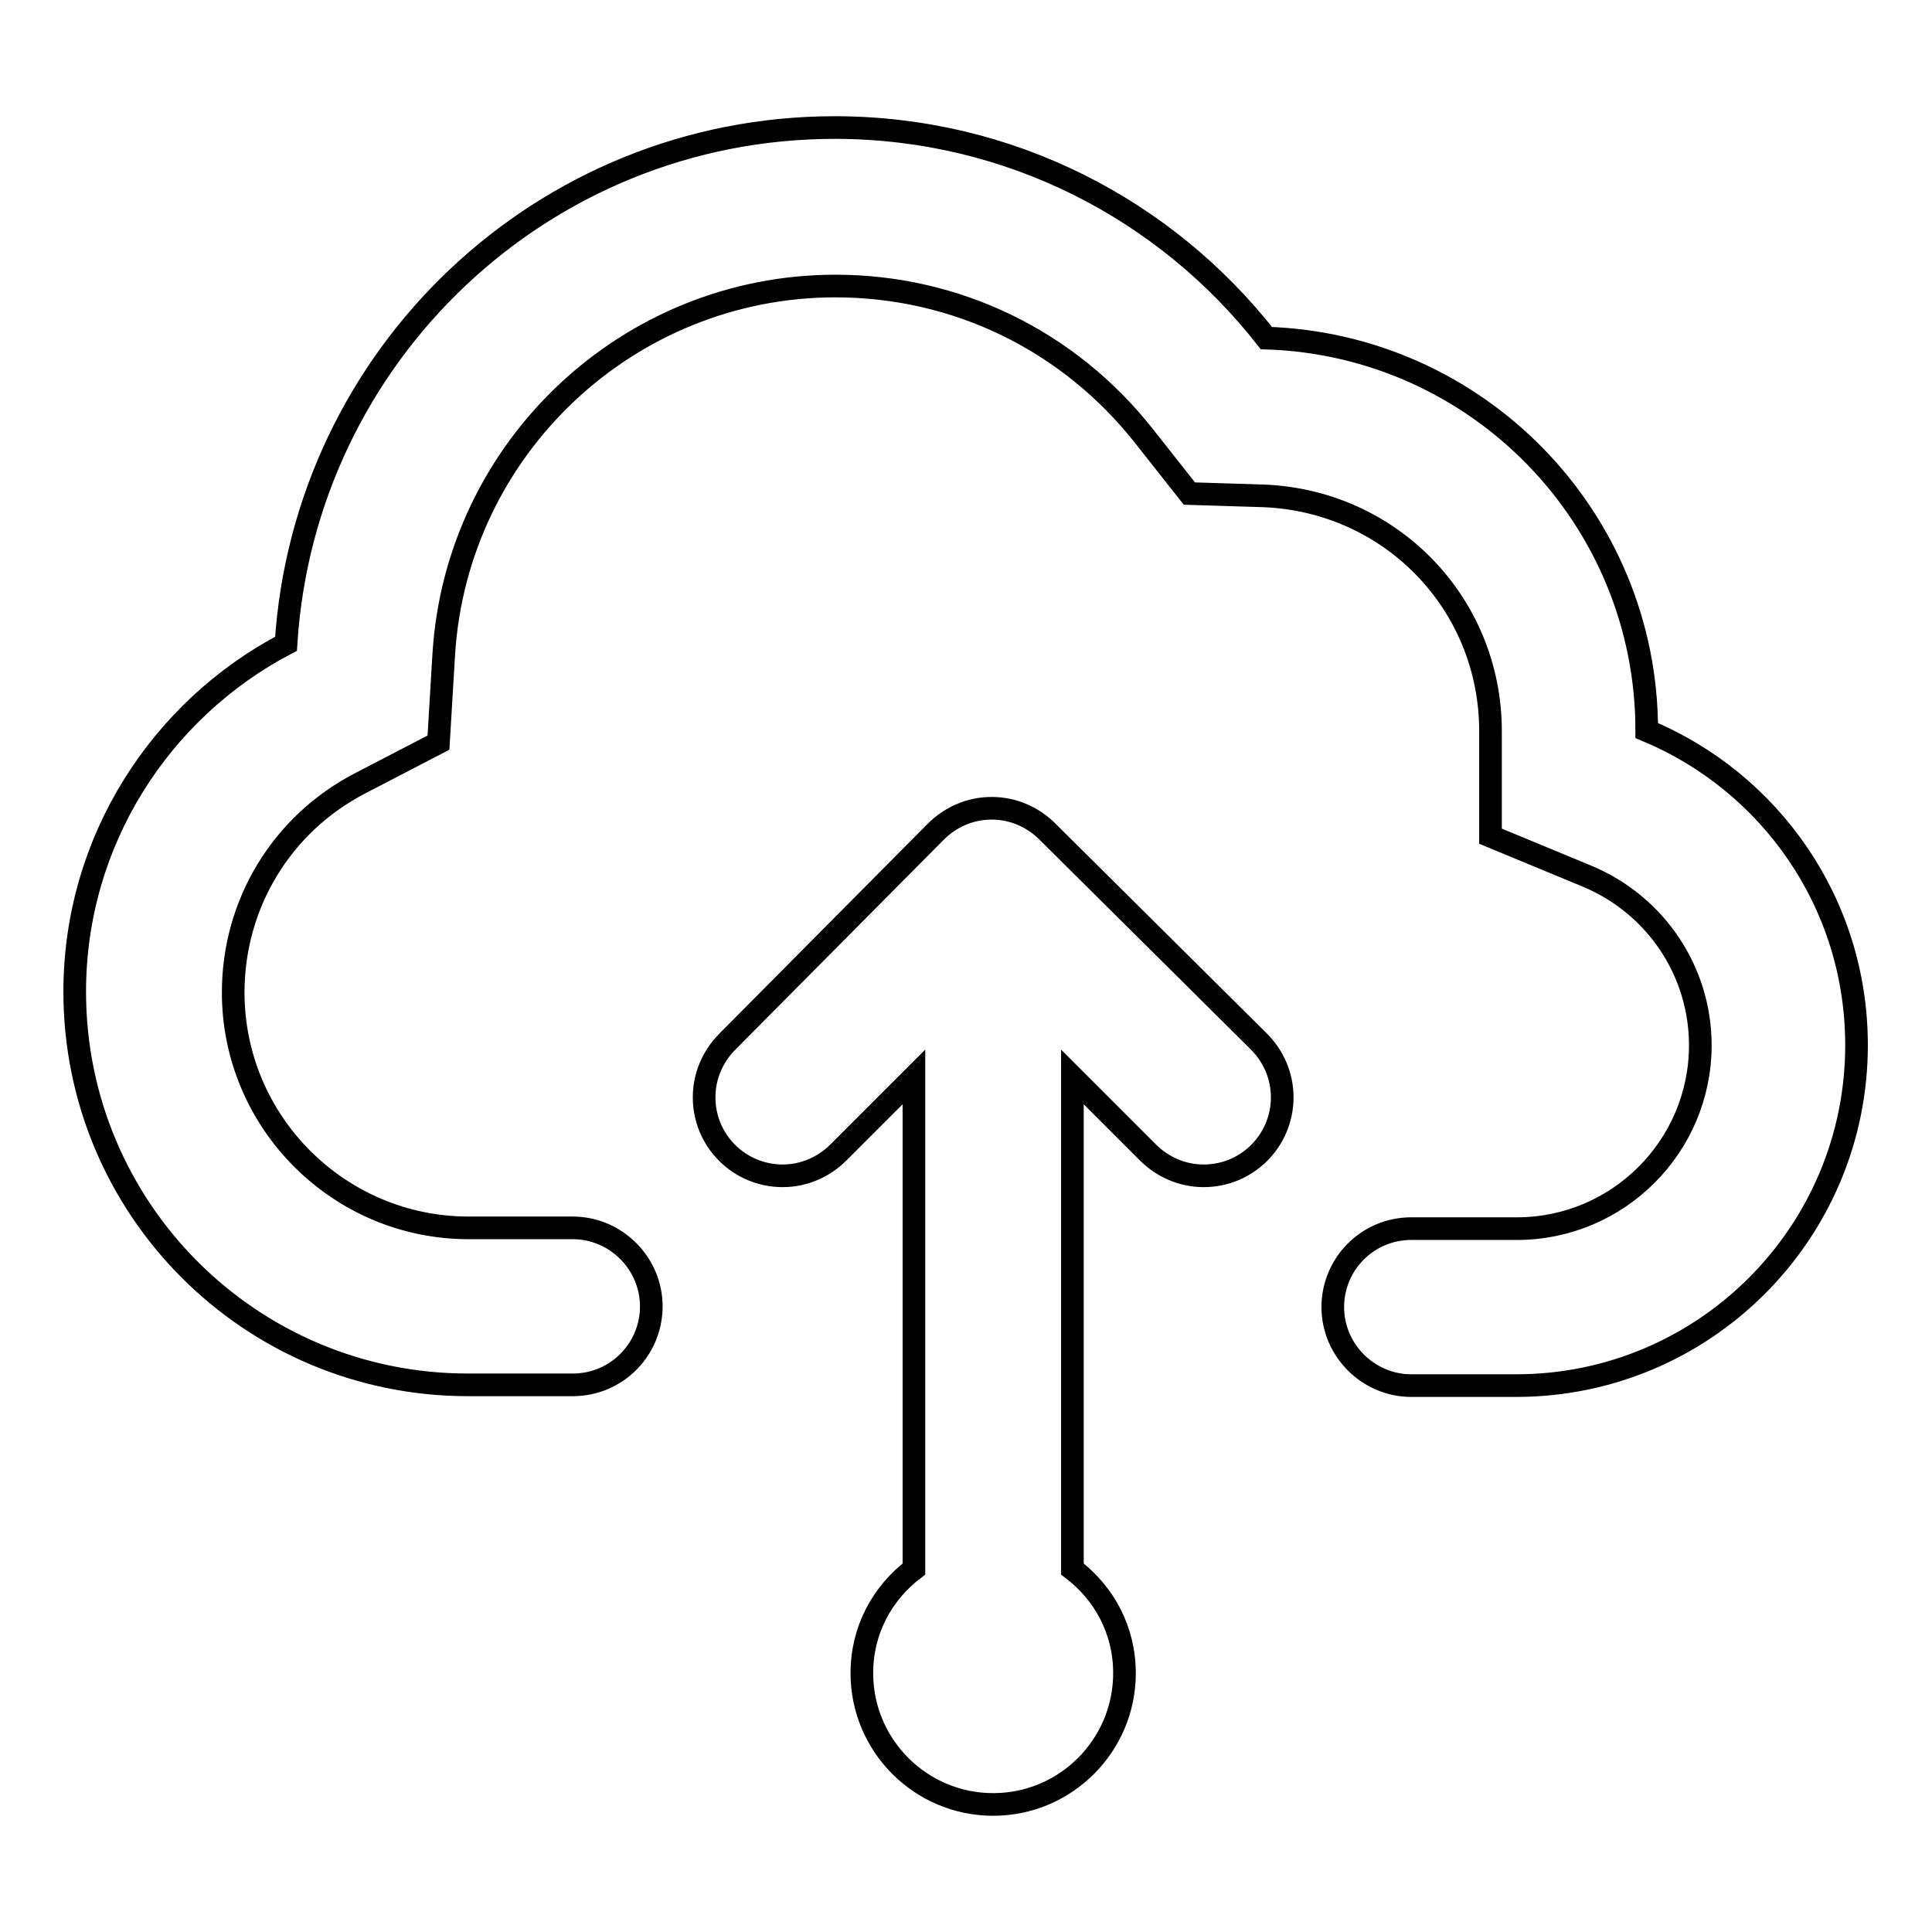 <?xml version="1.0" encoding="utf-8"?>
<!-- Svg Vector Icons : http://www.onlinewebfonts.com/icon -->
<!DOCTYPE svg PUBLIC "-//W3C//DTD SVG 1.1//EN" "http://www.w3.org/Graphics/SVG/1.1/DTD/svg11.dtd">
<svg version="1.1" xmlns="http://www.w3.org/2000/svg" xmlns:xlink="http://www.w3.org/1999/xlink" x="0px" y="0px" viewBox="0 0 256 256" enable-background="new 0 0 256 256" xml:space="preserve">
<g><g><g><g id="Cloud_x5F_upload"><g><path stroke-width="3" fill-opacity="0" stroke="#000000"  d="M138.8,110.2c-1.9-1.9-4.5-3.1-7.4-3.1c-2.9,0-5.5,1.2-7.4,3.1L96.4,138c-1.9,1.9-3.1,4.5-3.1,7.4c0,5.8,4.7,10.4,10.4,10.4c2.9,0,5.5-1.2,7.4-3.1l10-10v65.2c-4.2,3.2-6.9,8.1-6.9,13.8c0,9.6,7.8,17.4,17.4,17.4c9.6,0,17.4-7.8,17.4-17.4c0-5.7-2.7-10.6-6.9-13.8v-65.2l10,10c1.9,1.9,4.5,3.1,7.4,3.1c5.8,0,10.4-4.7,10.4-10.4c0-2.9-1.2-5.5-3.1-7.4L138.8,110.2z M218.2,96.8c0-28.2-22.4-51.1-50.4-52c-13.3-17-34-27.9-57.2-27.9c-38.7,0-70.3,30.2-72.7,68.4c-16.6,8.7-28,26.1-28,46.1c0,28.8,23.3,52.1,52.1,52.1h13.9c5.8,0,10.4-4.7,10.4-10.4c0-5.7-4.7-10.4-10.4-10.4H62.1c-17.2,0-31.2-14-31.2-31.2c0-11.7,6.4-22.3,16.8-27.7l10.4-5.4l0.7-11.7c1.7-27.4,24.5-48.8,51.9-48.8c16,0,30.9,7.2,40.9,19.9l6,7.6l9.7,0.3c16.9,0.6,30.2,14.2,30.2,31.2v13.9l12.8,5.3c9.1,3.8,15,12.6,15,22.4c0,13.4-10.9,24.3-24.3,24.3H187c-5.8,0-10.4,4.7-10.4,10.4c0,5.7,4.7,10.4,10.4,10.4h13.9c24.9,0,45.1-20.2,45.1-45.1C246,119.6,234.5,103.6,218.2,96.8z"/></g></g></g><g></g><g></g><g></g><g></g><g></g><g></g><g></g><g></g><g></g><g></g><g></g><g></g><g></g><g></g><g></g></g></g>
</svg>